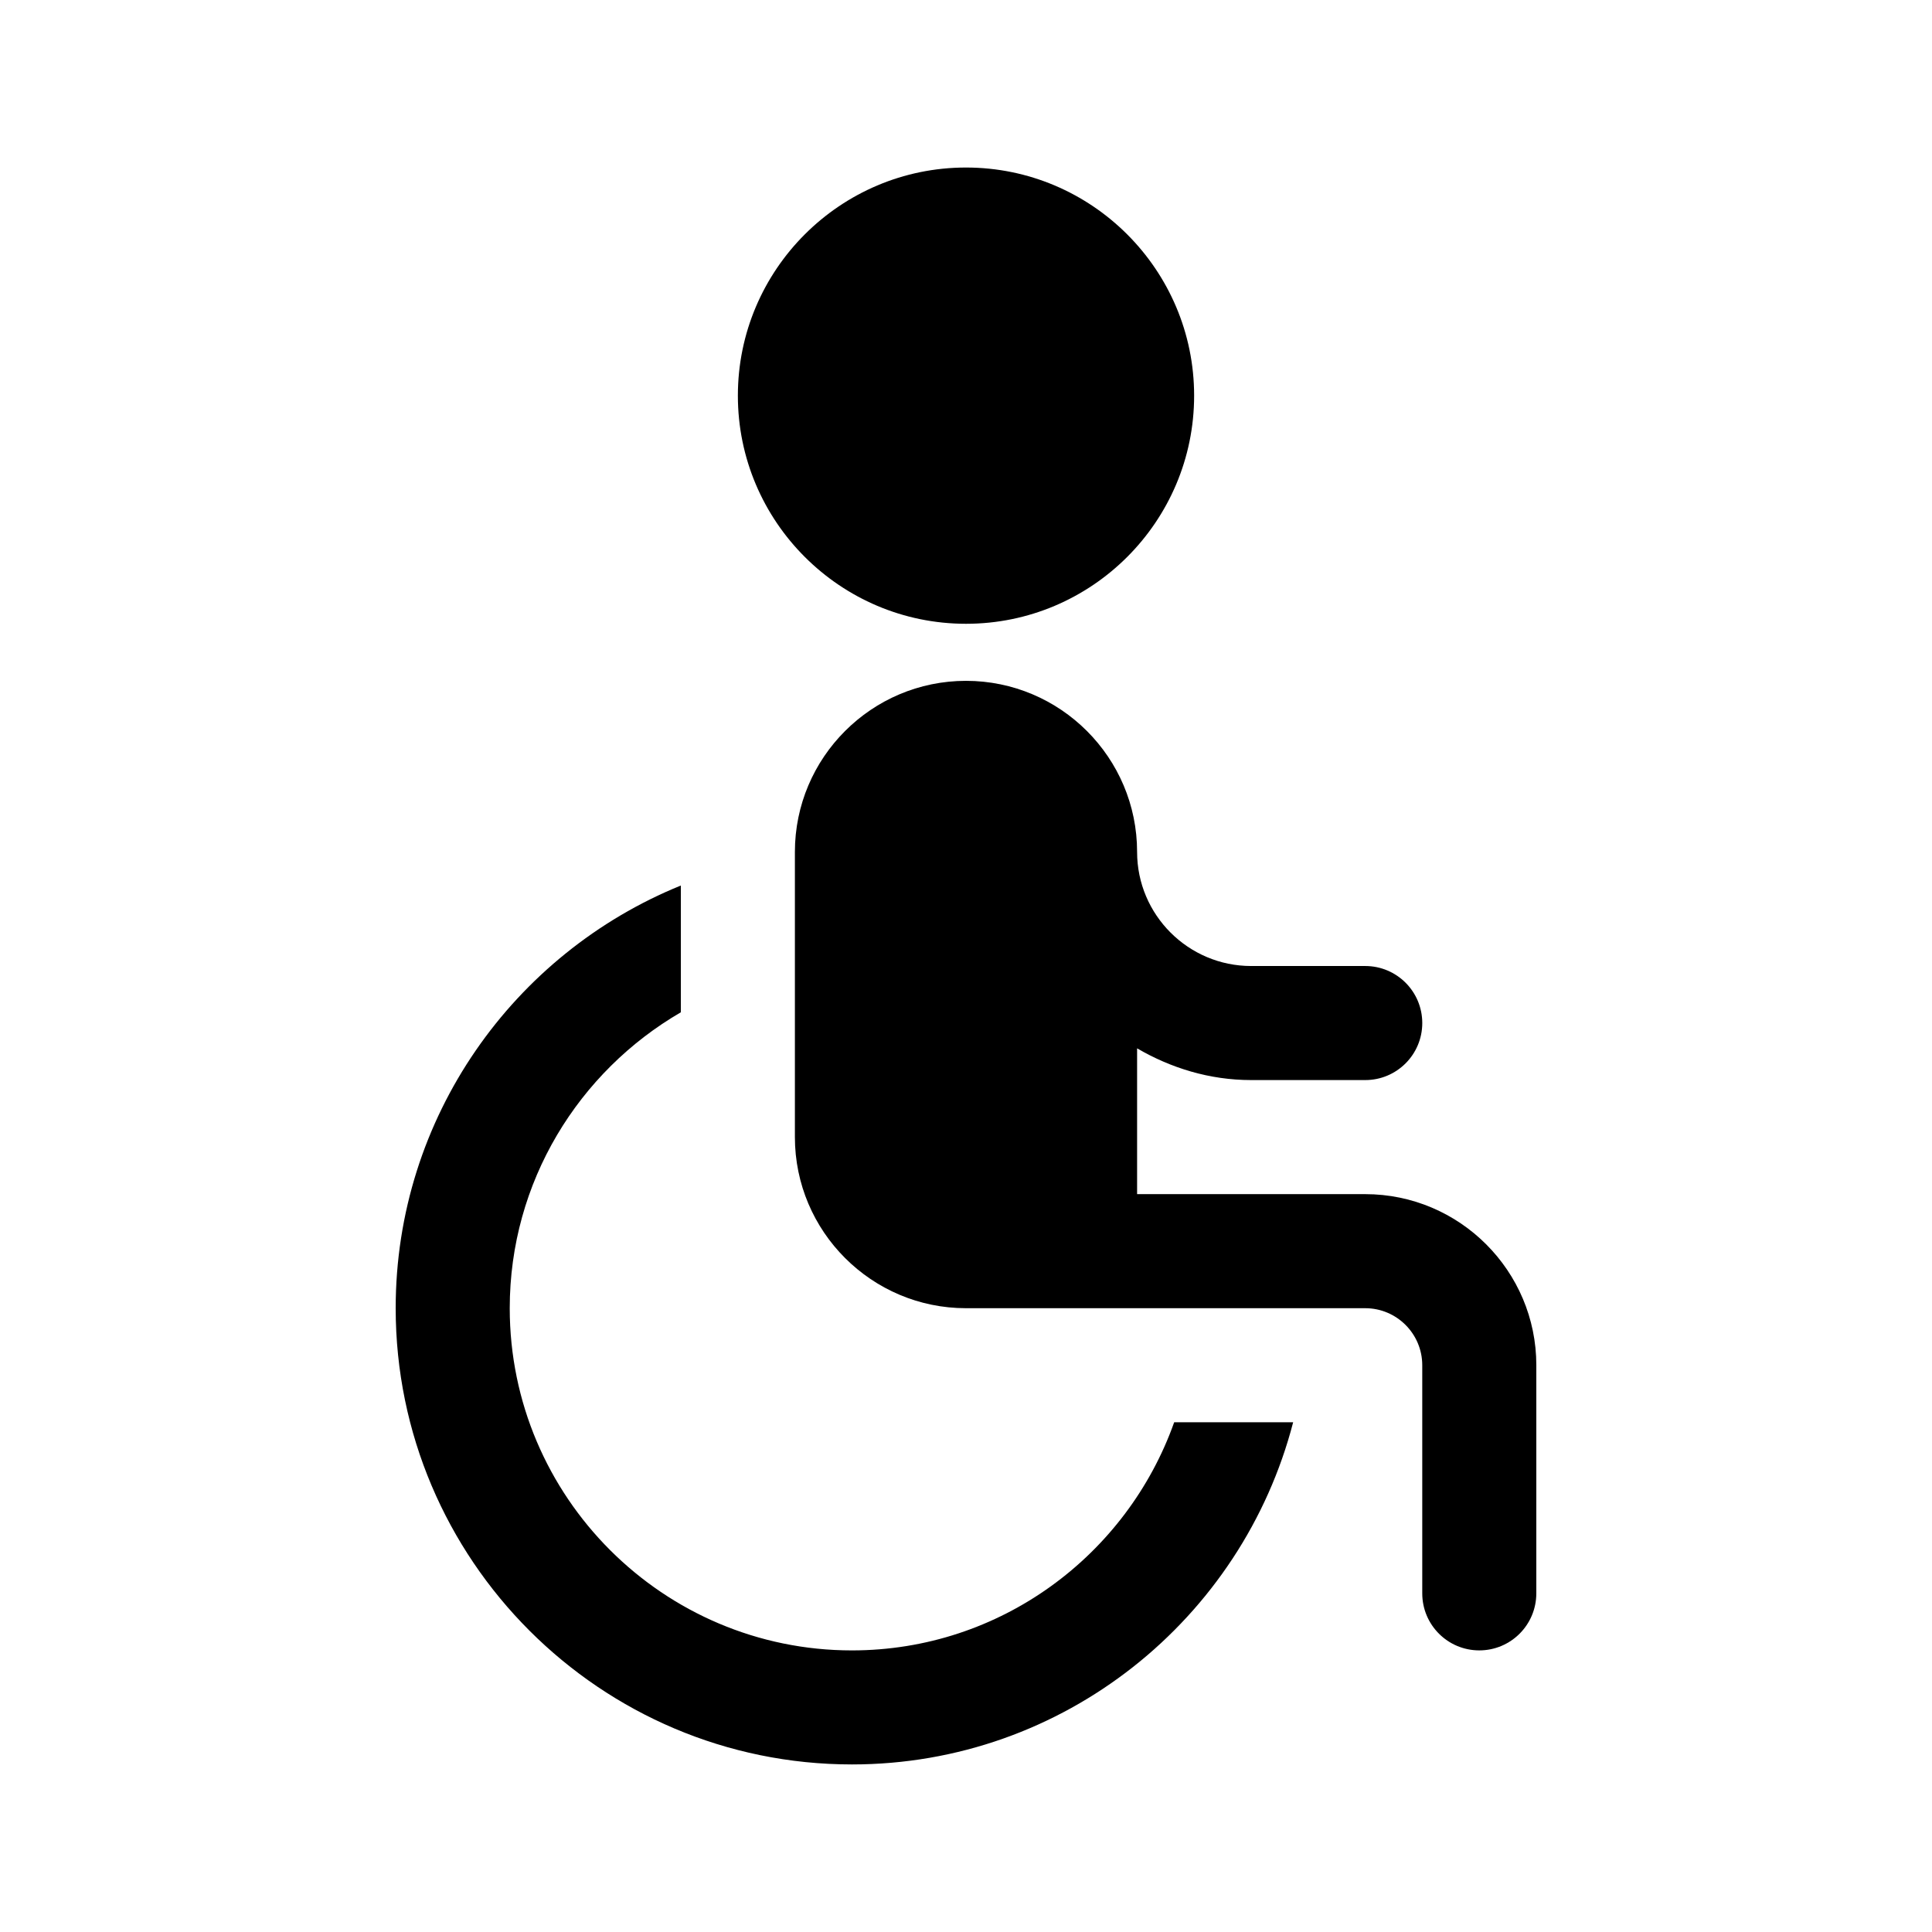 <?xml version="1.0" encoding="UTF-8"?>
<!-- Uploaded to: ICON Repo, www.iconrepo.com, Generator: ICON Repo Mixer Tools -->
<svg fill="#000000" width="800px" height="800px" version="1.1" viewBox="144 144 512 512" xmlns="http://www.w3.org/2000/svg">
 <g>
  <path d="m400 309.31c33.344 0 60.457-27.121 60.457-60.457 0-33.336-27.117-60.457-60.457-60.457-33.344 0-60.457 27.121-60.457 60.457 0 33.336 27.113 60.457 60.457 60.457z"/>
  <path d="m505.8 460.46h-60.457v-38.637c8.93 5.203 19.168 8.406 30.23 8.406h30.23c8.352 0 15.113-6.766 15.113-15.113 0-8.348-6.762-15.113-15.113-15.113h-30.23c-16.668 0-30.23-13.559-30.23-30.23 0-25.004-20.34-45.344-45.344-45.344s-45.344 20.34-45.344 45.344v75.57c0 25.004 20.34 45.344 45.344 45.344h105.8c8.34 0 15.113 6.781 15.113 15.113v60.457c0 8.348 6.762 15.113 15.113 15.113 8.352 0 15.113-6.766 15.113-15.113l0.004-60.457c0-25.004-20.34-45.34-45.344-45.34z"/>
  <path d="m486.7 520.91c-13.477 52.062-60.719 90.684-116.93 90.684-66.668 0-120.91-54.246-120.91-120.91 0-50.633 31.316-94.031 75.57-112.01v33.594c-27.059 15.707-45.344 44.934-45.344 78.418 0 50.008 40.676 90.688 90.688 90.688 39.398 0 72.906-25.293 85.395-60.457z"/>
 </g>
</svg>